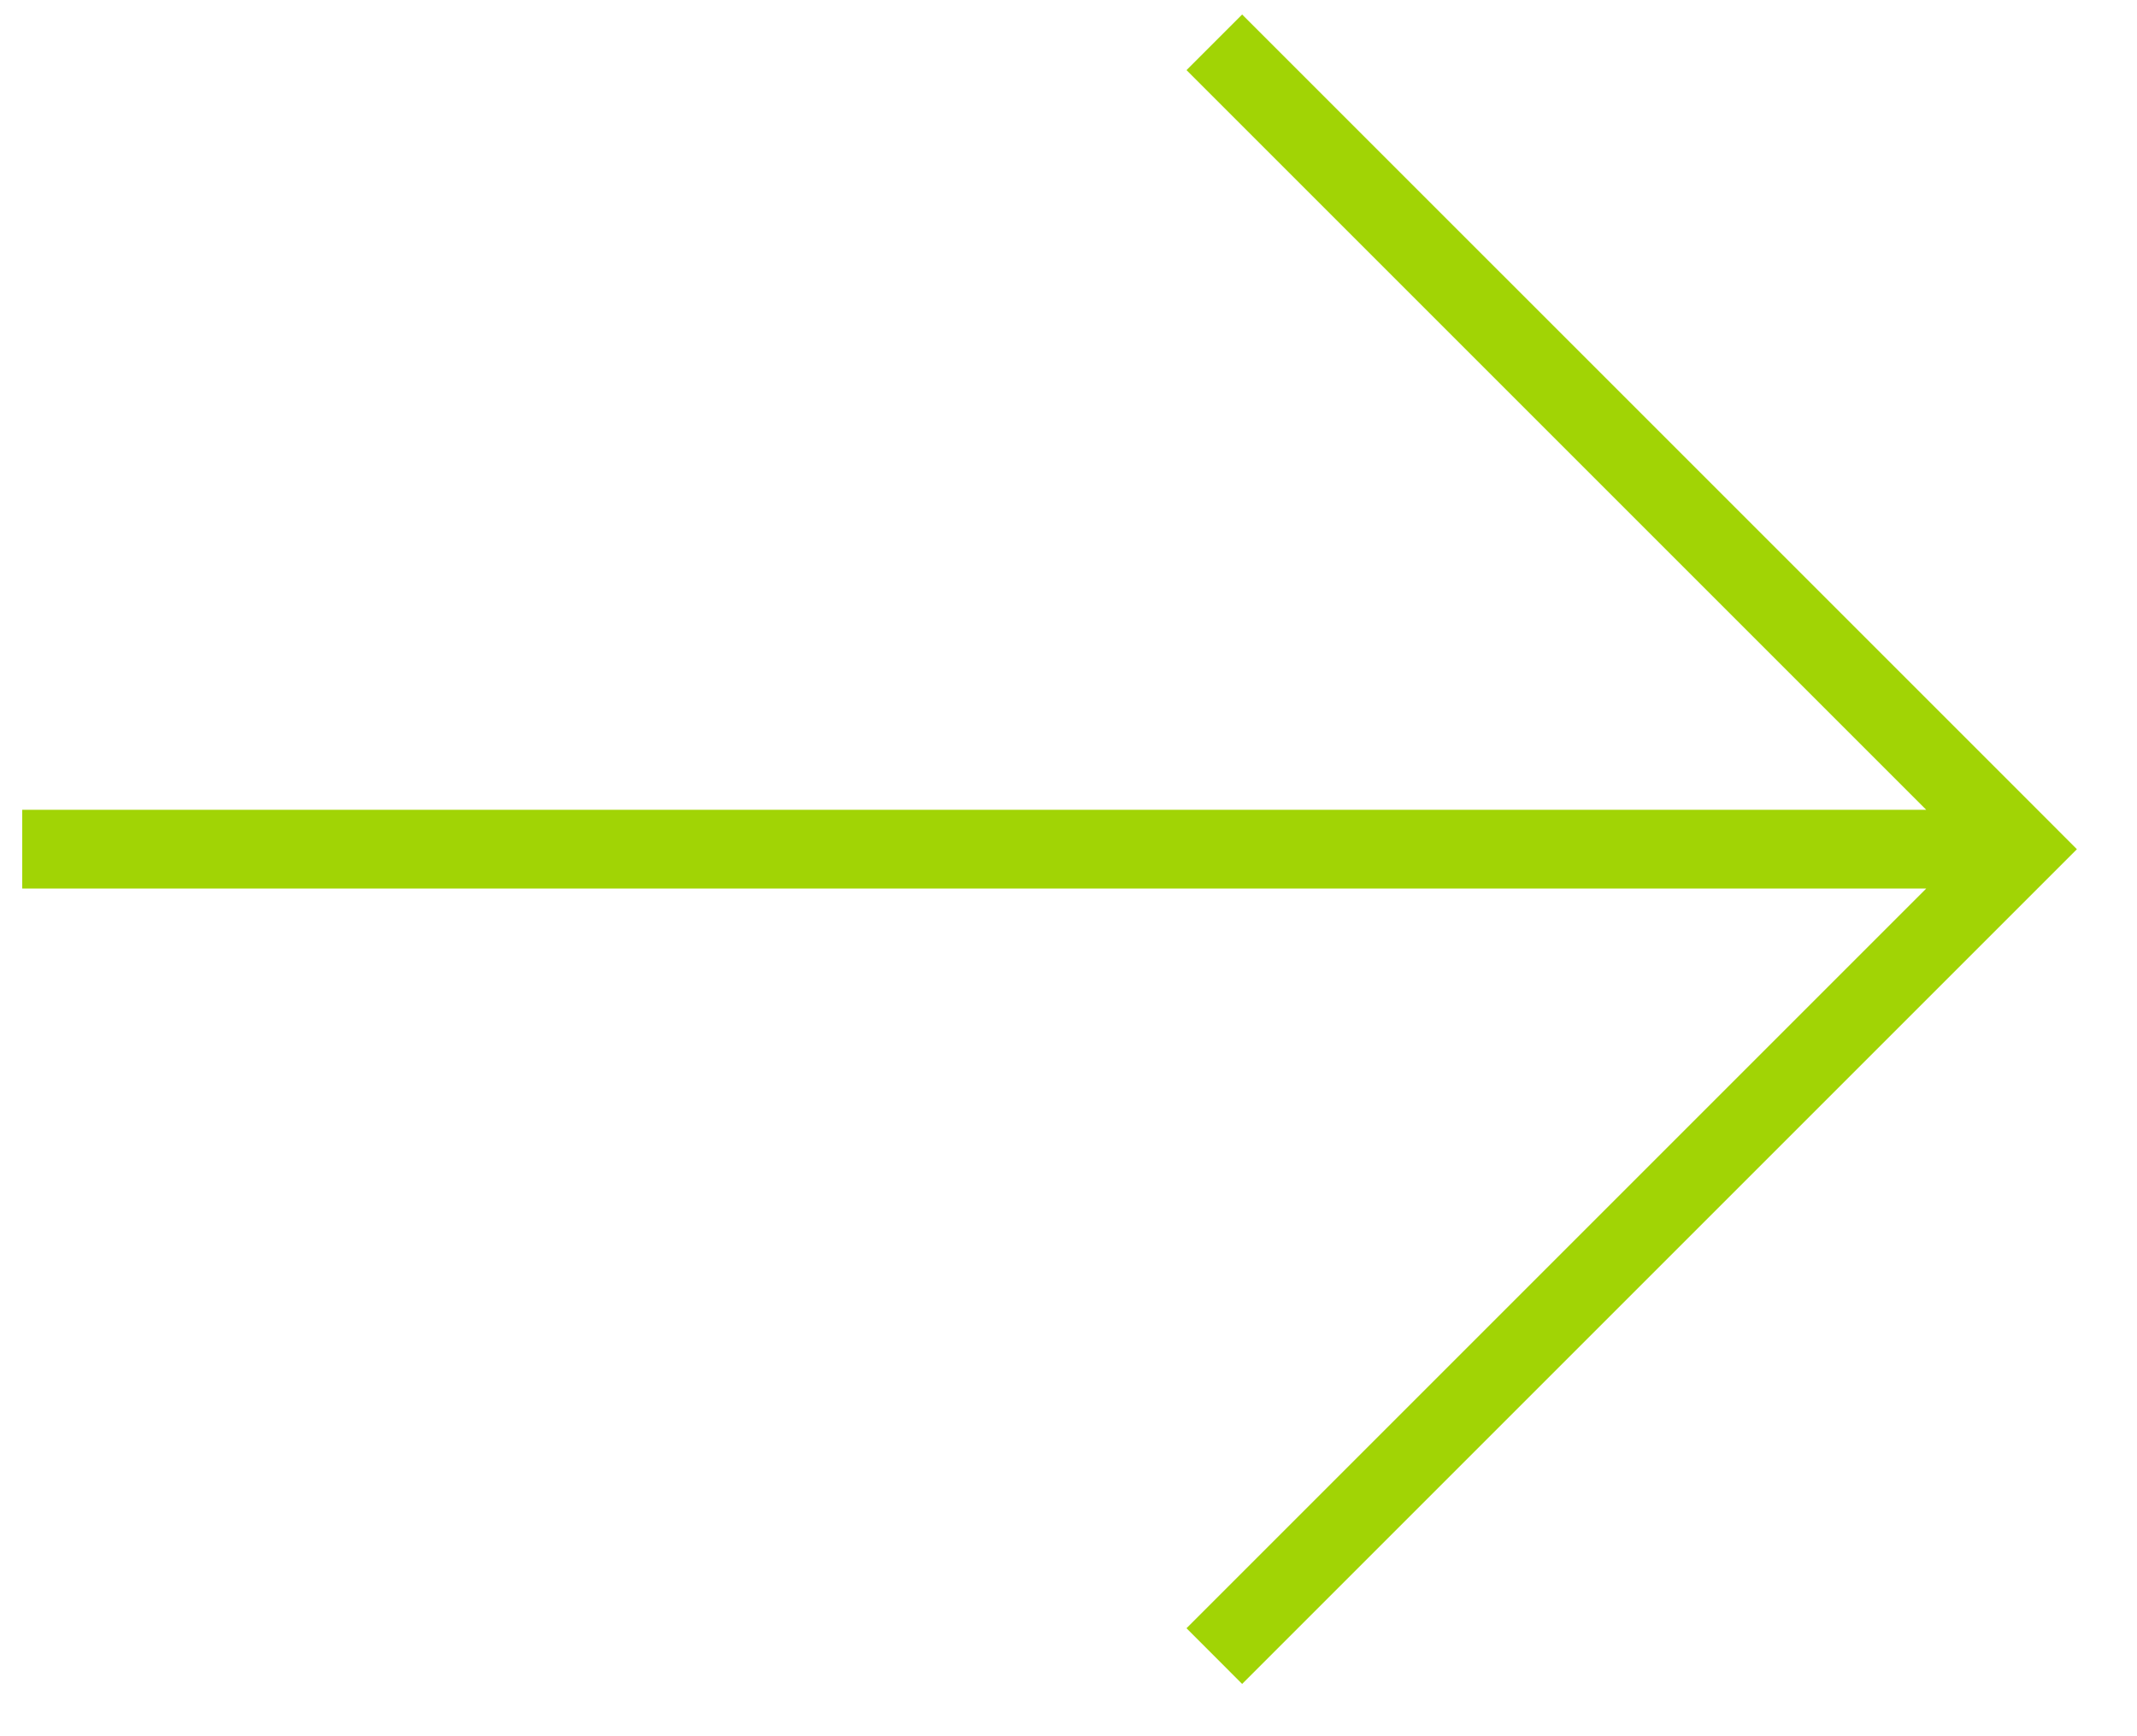 <svg width="32" height="26" viewBox="0 0 32 26" fill="none" xmlns="http://www.w3.org/2000/svg">
<path fill-rule="evenodd" clip-rule="evenodd" d="M28.844 12.127L17.767 1.05L18.6 0.217L30.267 11.883L31.1 12.717L30.267 13.55L18.6 25.217L17.767 24.383L28.844 13.306L0.333 13.306L0.333 12.127L28.844 12.127Z" fill="#A1D405"/>
</svg>
